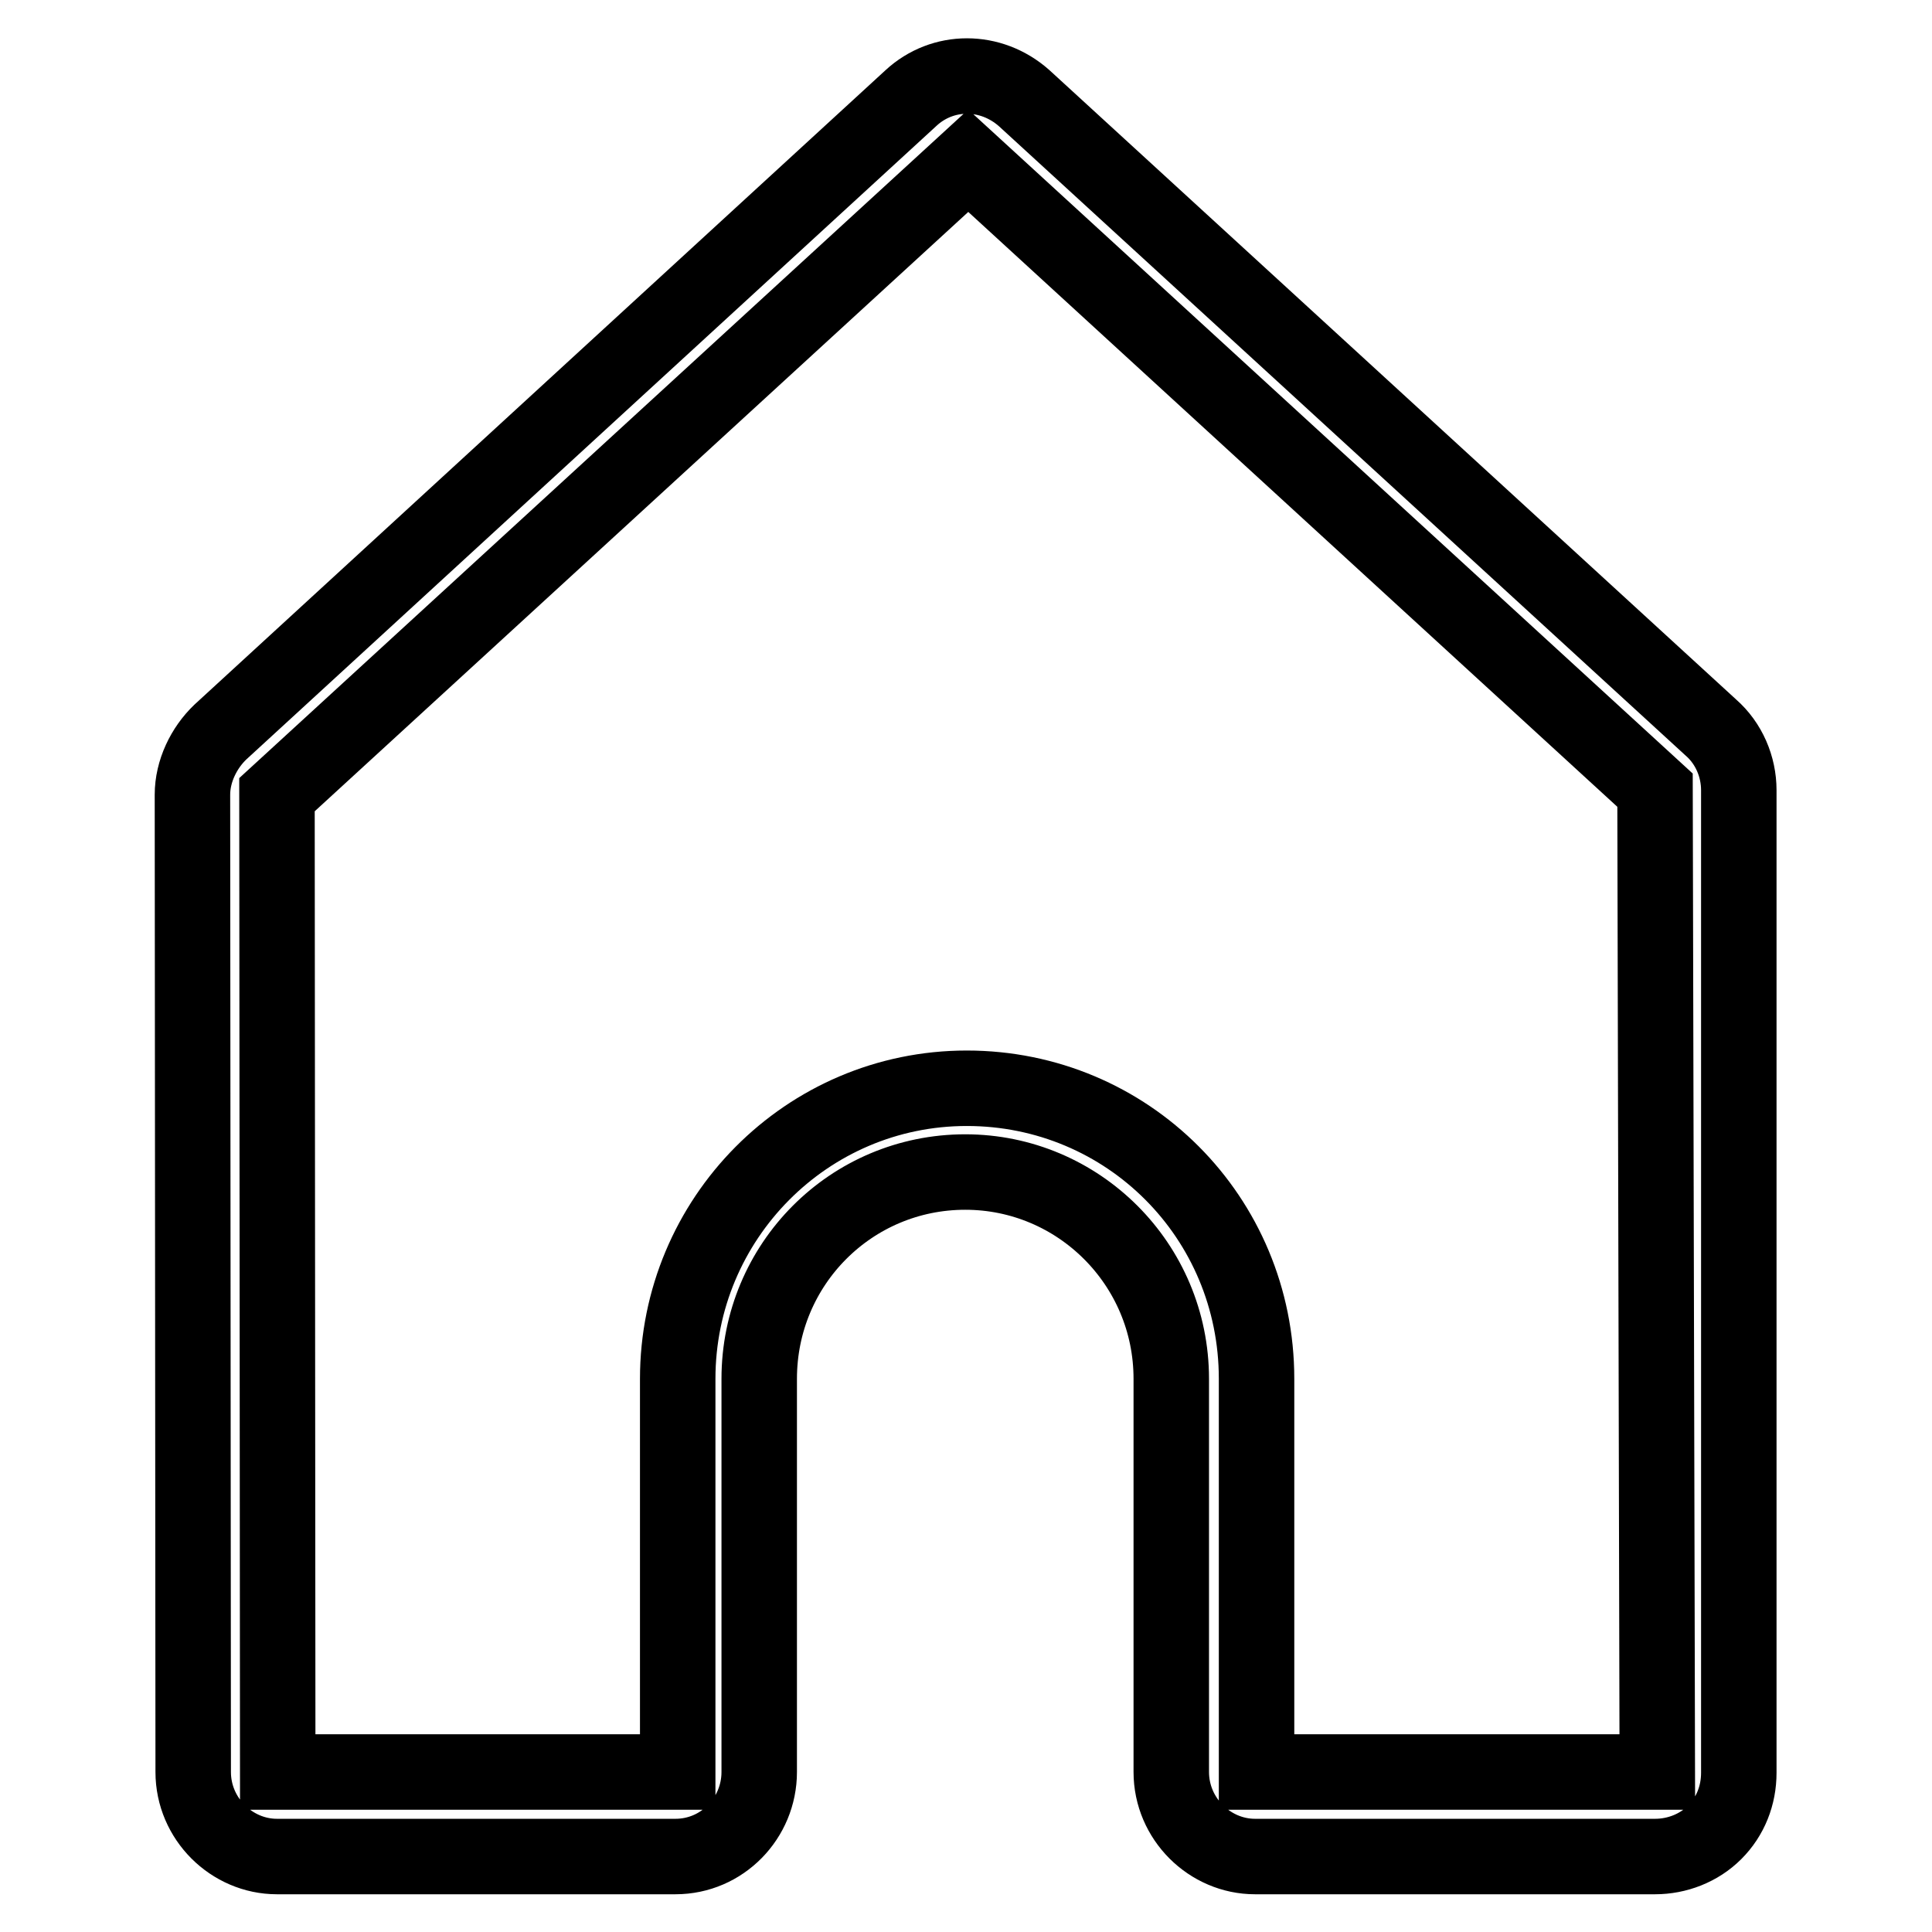 <?xml version="1.0" encoding="utf-8"?>
<!-- Svg Vector Icons : http://www.onlinewebfonts.com/icon -->
<!DOCTYPE svg PUBLIC "-//W3C//DTD SVG 1.1//EN" "http://www.w3.org/Graphics/SVG/1.1/DTD/svg11.dtd">
<svg version="1.1" xmlns="http://www.w3.org/2000/svg" xmlns:xlink="http://www.w3.org/1999/xlink" x="0px" y="0px" viewBox="0 0 256 256" enable-background="new 0 0 256 256" xml:space="preserve">
<g> <path stroke-width="10" fill-opacity="0" stroke="#000000"  d="M230.4,104.7c0-3.1-1.3-6.2-3.7-8.3l-91-83.4c-4.4-3.9-10.8-3.9-15,0L29.2,97c-2.2,2.1-3.7,5.2-3.7,8.3 l0.1,129.5c0,6.2,5.1,11.2,11.1,11.2h52.8c6.2,0,11.1-5.1,11.1-11.2v-52.1c0-15.2,12.2-27.4,27.3-27.4c15,0,27.3,12.2,27.3,27.4 v52.1c0,6.2,5.1,11.2,11.1,11.2h53c2.9,0,5.8-1.1,7.9-3.2c2.1-2.1,3.2-4.9,3.2-7.9V104.7L230.4,104.7z M166.5,234.8v-52.1 c0-21.4-17.1-38.5-38.4-38.5c-21.2,0-38.3,17.3-38.3,38.5v52.1h-53l-0.1-129.5l91.6-84l91,83.4l0.3,130.1H166.5z"/></g>
</svg>